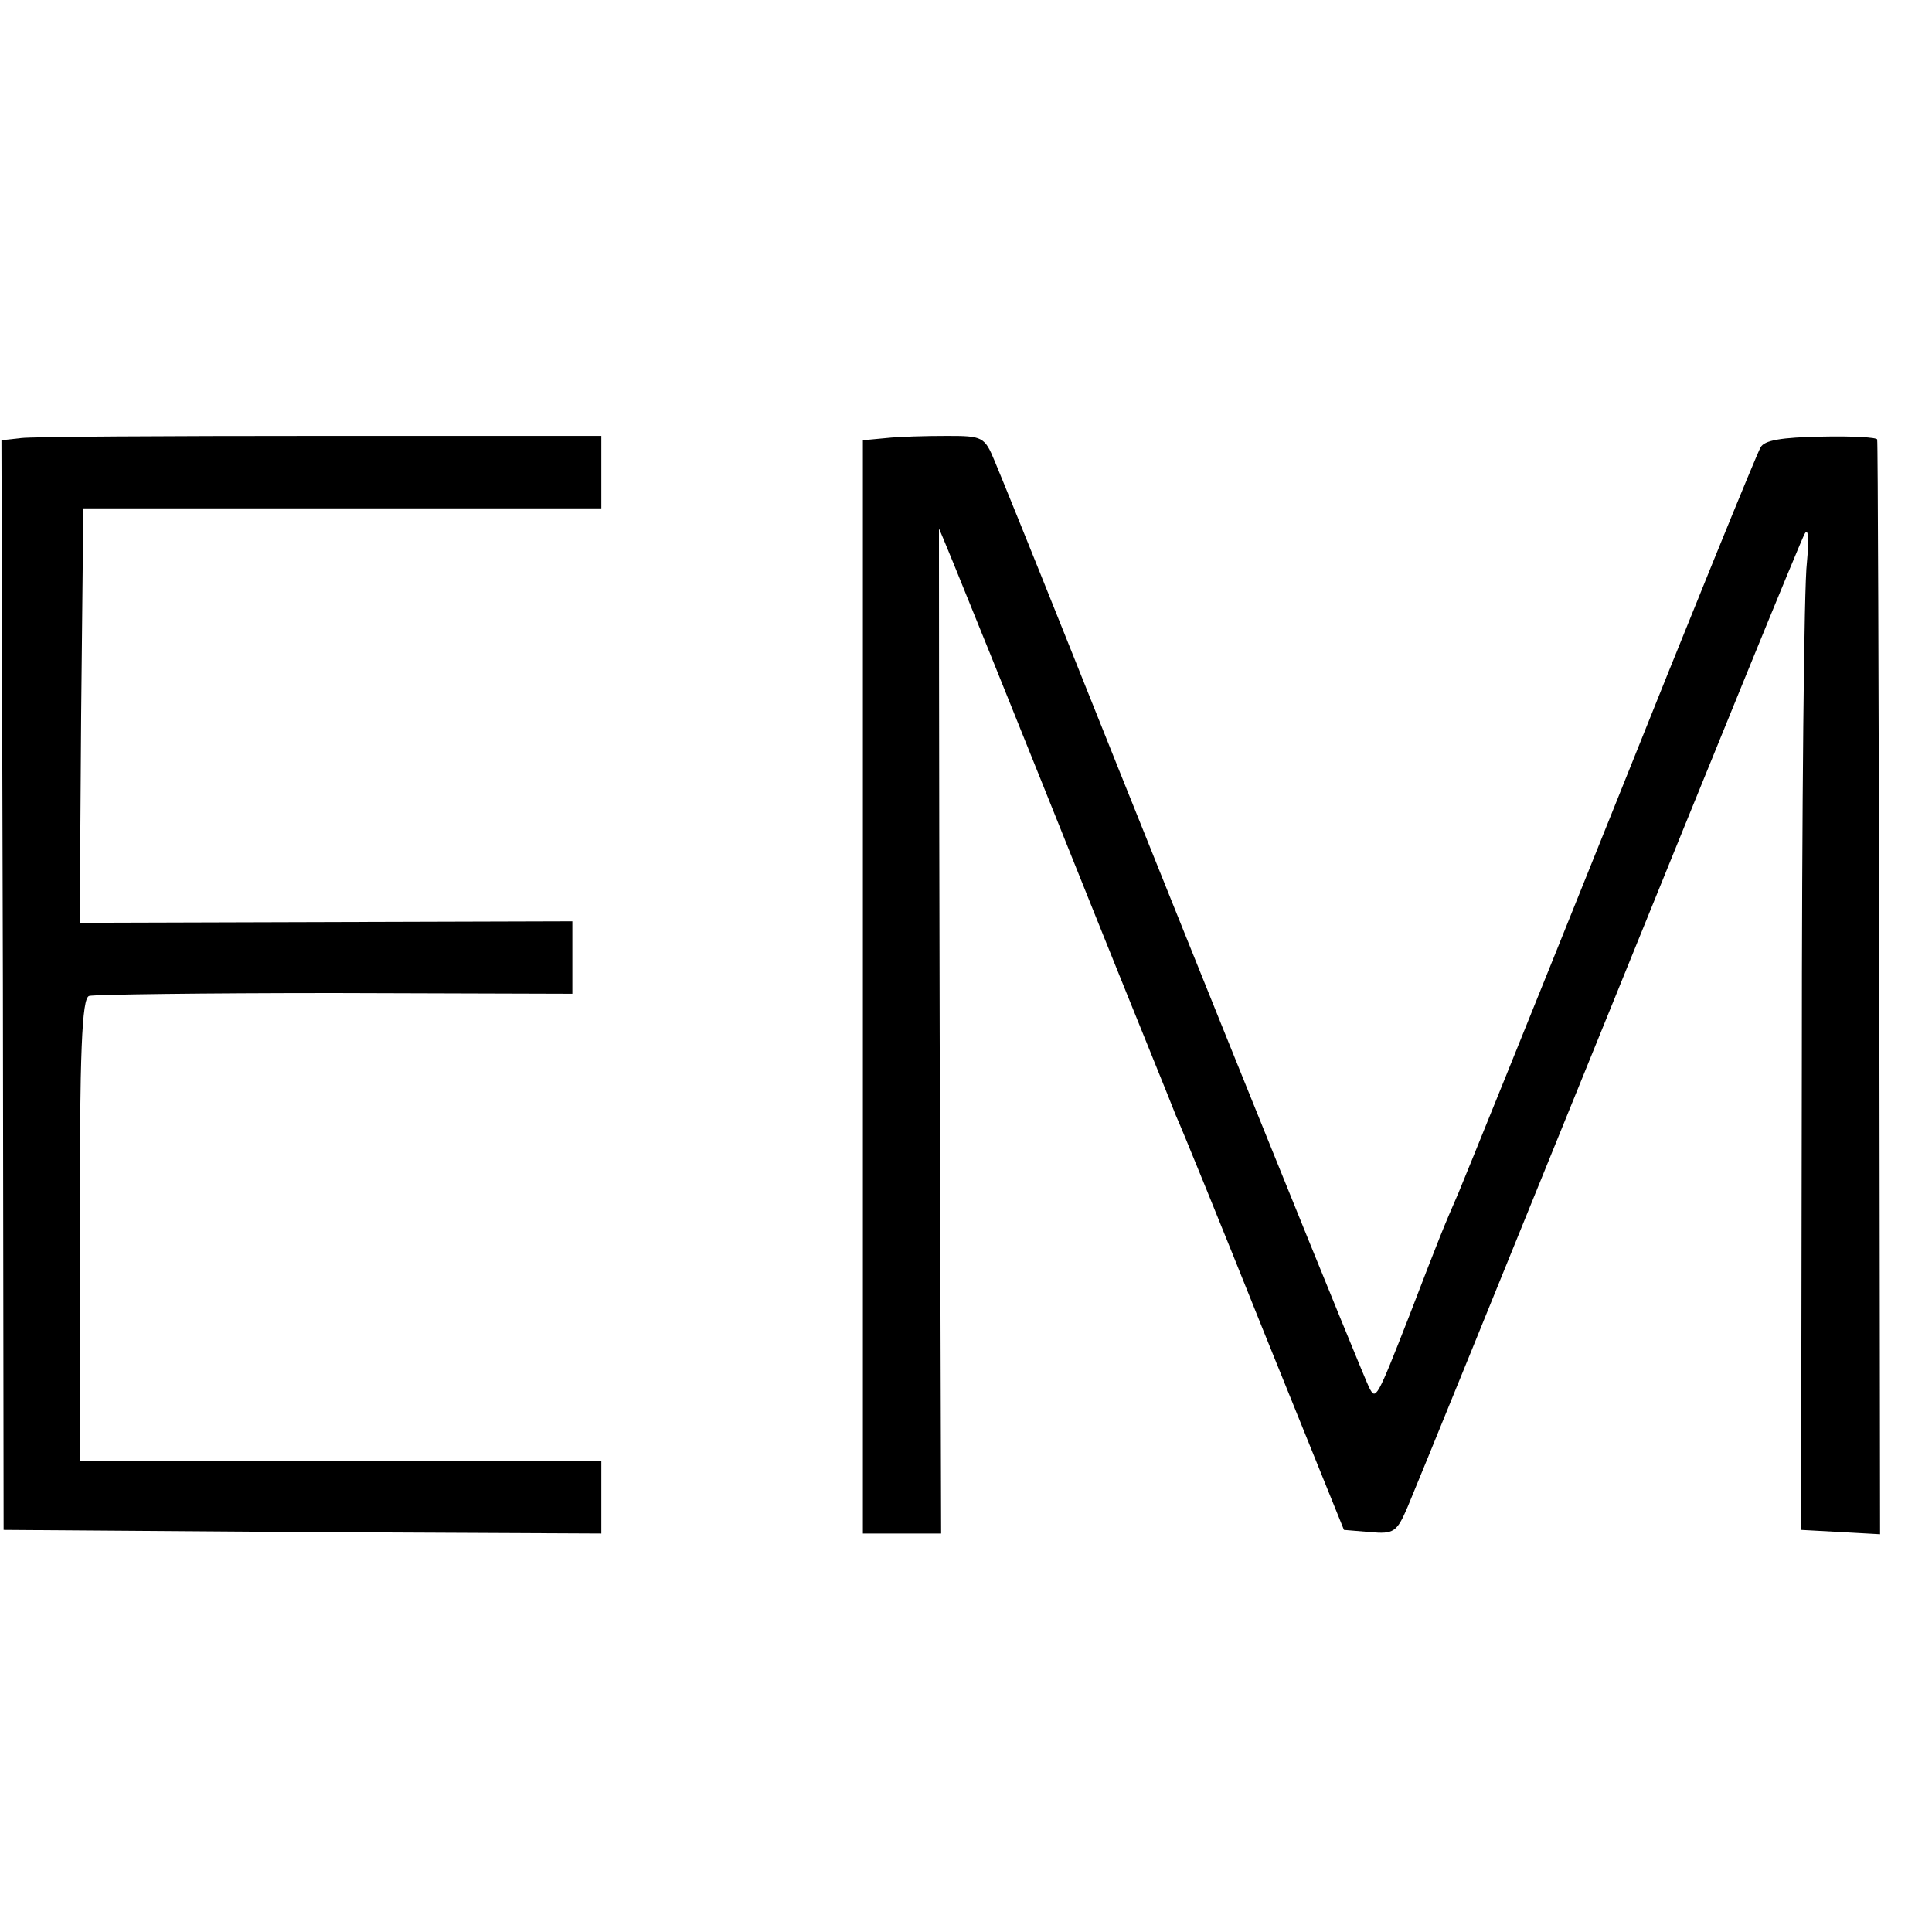 <?xml version="1.0" standalone="no"?>
<!DOCTYPE svg PUBLIC "-//W3C//DTD SVG 20010904//EN"
 "http://www.w3.org/TR/2001/REC-SVG-20010904/DTD/svg10.dtd">
<svg version="1.0" xmlns="http://www.w3.org/2000/svg"
 width="16pt" height="16pt" viewBox="0 0 16 16"
 preserveAspectRatio="xMidYMid meet">
<g transform="translate(0,16) scale(0.006,-0.006)"
fill="#000000" stroke="none">
<path d="M29 2062 l-27 -3 2 -752 1 -752 412 -3 413 -2 0 50 0 50 -360 0 -360
0 0 319 c0 246 3 320 13 323 6 2 159 4 339 4 l328 -1 0 50 0 50 -340 -1 -340
-1 2 286 3 286 358 0 357 0 0 50 0 50 -388 0 c-213 0 -399 -1 -413 -3z"/>
<path d="M1223 2062 l-32 -3 0 -755 0 -754 54 0 54 0 -2 694 c-1 382 -1 694
-1 693 3 -4 116 -285 215 -532 55 -137 106 -262 112 -278 7 -15 62 -150 122
-300 l110 -272 36 -3 c33 -3 37 0 52 35 9 21 134 328 278 683 144 355 265 652
270 660 5 9 6 -7 3 -40 -4 -30 -7 -343 -7 -695 l-1 -640 55 -3 54 -3 -1 753
c-1 414 -2 755 -3 758 0 3 -35 5 -77 4 -55 -1 -79 -5 -84 -15 -5 -8 -97 -234
-205 -504 -108 -269 -204 -506 -212 -525 -20 -46 -25 -58 -68 -170 -45 -115
-46 -116 -55 -99 -7 13 -219 536 -422 1044 -44 110 -87 216 -95 235 -14 34
-17 35 -66 35 -29 0 -66 -1 -84 -3z"/>
</g>
</svg>
